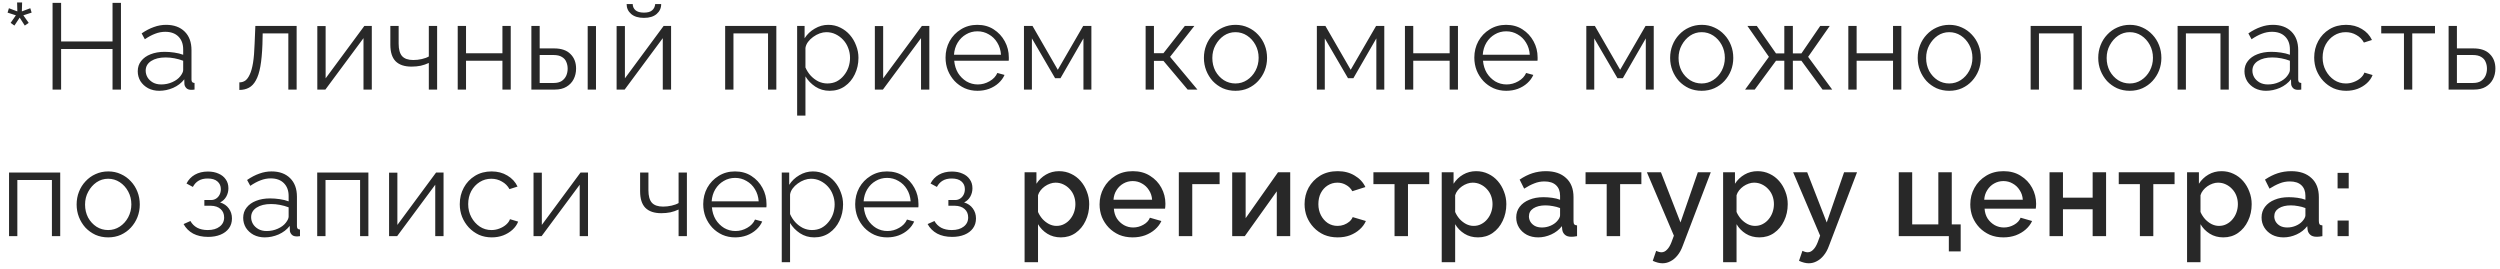 <?xml version="1.0" encoding="UTF-8"?> <svg xmlns="http://www.w3.org/2000/svg" width="307" height="33" viewBox="0 0 307 33" fill="none"> <path d="M1.305 2.81L1.95 1.88L0.93 1.55L1.095 1.01L2.13 1.4L2.1 0.305H2.715L2.685 1.4L3.72 1.01L3.885 1.55L2.865 1.88L3.525 2.81L3.045 3.14L2.415 2.165L1.77 3.14L1.305 2.81ZM14.854 0.35V11H13.819V6.02H7.504V11H6.454V0.35H7.504V5.09H13.819V0.35H14.854ZM16.915 8.75C16.915 8.26 17.055 7.84 17.335 7.49C17.615 7.13 18 6.855 18.49 6.665C18.99 6.465 19.565 6.365 20.215 6.365C20.595 6.365 20.99 6.395 21.4 6.455C21.81 6.515 22.175 6.605 22.495 6.725V6.065C22.495 5.405 22.3 4.88 21.91 4.49C21.52 4.1 20.98 3.905 20.29 3.905C19.87 3.905 19.455 3.985 19.045 4.145C18.645 4.295 18.225 4.52 17.785 4.82L17.395 4.1C17.905 3.75 18.405 3.49 18.895 3.32C19.385 3.14 19.885 3.05 20.395 3.05C21.355 3.05 22.115 3.325 22.675 3.875C23.235 4.425 23.515 5.185 23.515 6.155V9.77C23.515 9.91 23.545 10.015 23.605 10.085C23.665 10.145 23.76 10.18 23.89 10.19V11C23.78 11.01 23.685 11.02 23.605 11.03C23.525 11.04 23.465 11.04 23.425 11.03C23.175 11.02 22.985 10.94 22.855 10.79C22.725 10.64 22.655 10.48 22.645 10.31L22.63 9.74C22.28 10.19 21.825 10.54 21.265 10.79C20.705 11.03 20.135 11.15 19.555 11.15C19.055 11.15 18.6 11.045 18.19 10.835C17.79 10.615 17.475 10.325 17.245 9.965C17.025 9.595 16.915 9.19 16.915 8.75ZM22.15 9.35C22.26 9.21 22.345 9.075 22.405 8.945C22.465 8.815 22.495 8.7 22.495 8.6V7.46C22.155 7.33 21.8 7.23 21.43 7.16C21.07 7.09 20.705 7.055 20.335 7.055C19.605 7.055 19.015 7.2 18.565 7.49C18.115 7.78 17.89 8.175 17.89 8.675C17.89 8.965 17.965 9.24 18.115 9.5C18.265 9.75 18.485 9.96 18.775 10.13C19.065 10.29 19.405 10.37 19.795 10.37C20.285 10.37 20.74 10.275 21.16 10.085C21.59 9.895 21.92 9.65 22.15 9.35ZM29.392 11.045V10.115C29.662 10.115 29.902 10.045 30.112 9.905C30.322 9.755 30.507 9.505 30.667 9.155C30.837 8.805 30.972 8.325 31.072 7.715C31.172 7.095 31.237 6.31 31.267 5.36L31.357 3.185H36.427V11H35.407V4.1H32.257L32.227 5.45C32.187 6.53 32.102 7.435 31.972 8.165C31.842 8.885 31.657 9.455 31.417 9.875C31.187 10.295 30.902 10.595 30.562 10.775C30.222 10.955 29.832 11.045 29.392 11.045ZM38.967 11V3.2H39.987V9.62L44.742 3.185H45.657V11H44.637V4.685L39.957 11H38.967ZM52.659 11V7.73C52.339 7.88 52.004 7.995 51.654 8.075C51.304 8.145 50.929 8.18 50.529 8.18C49.669 8.18 49.019 7.96 48.579 7.52C48.149 7.08 47.934 6.405 47.934 5.495V3.185H48.954V5.36C48.954 6.06 49.094 6.57 49.374 6.89C49.664 7.21 50.124 7.37 50.754 7.37C51.104 7.37 51.454 7.33 51.804 7.25C52.154 7.17 52.439 7.065 52.659 6.935V3.185H53.679V11H52.659ZM56.208 11V3.185H57.228V6.545H61.698V3.185H62.718V11H61.698V7.46H57.228V11H56.208ZM65.253 11V3.185H66.273V5.945H68.043C68.933 5.945 69.603 6.175 70.053 6.635C70.513 7.085 70.743 7.68 70.743 8.42C70.743 8.9 70.643 9.335 70.443 9.725C70.243 10.115 69.948 10.425 69.558 10.655C69.178 10.885 68.698 11 68.118 11H65.253ZM66.273 10.19H67.983C68.393 10.19 68.723 10.11 68.973 9.95C69.223 9.78 69.408 9.565 69.528 9.305C69.648 9.035 69.708 8.745 69.708 8.435C69.708 8.135 69.653 7.86 69.543 7.61C69.443 7.35 69.263 7.145 69.003 6.995C68.753 6.835 68.403 6.755 67.953 6.755H66.273V10.19ZM72.168 11V3.2H73.188V11H72.168ZM75.719 11V3.2H76.739V9.62L81.494 3.185H82.409V11H81.389V4.685L76.709 11H75.719ZM79.079 2.195C78.399 2.195 77.874 2.035 77.504 1.715C77.134 1.395 76.949 0.99 76.949 0.5H77.699C77.699 0.8 77.809 1.05 78.029 1.25C78.259 1.45 78.609 1.55 79.079 1.55C79.539 1.55 79.874 1.455 80.084 1.265C80.304 1.075 80.429 0.82 80.459 0.5H81.194C81.194 0.99 81.009 1.395 80.639 1.715C80.269 2.035 79.749 2.195 79.079 2.195ZM89.049 11V3.185H95.334V11H94.314V4.1H90.069V11H89.049ZM101.879 11.15C101.229 11.15 100.644 10.98 100.124 10.64C99.614 10.3 99.209 9.88 98.909 9.38V14.195H97.889V3.185H98.804V4.7C99.114 4.21 99.529 3.815 100.049 3.515C100.569 3.205 101.124 3.05 101.714 3.05C102.254 3.05 102.749 3.165 103.199 3.395C103.649 3.615 104.039 3.915 104.369 4.295C104.699 4.675 104.954 5.11 105.134 5.6C105.324 6.08 105.419 6.58 105.419 7.1C105.419 7.83 105.269 8.505 104.969 9.125C104.679 9.735 104.269 10.225 103.739 10.595C103.209 10.965 102.589 11.15 101.879 11.15ZM101.594 10.25C102.024 10.25 102.409 10.165 102.749 9.995C103.089 9.815 103.379 9.575 103.619 9.275C103.869 8.975 104.059 8.64 104.189 8.27C104.319 7.89 104.384 7.5 104.384 7.1C104.384 6.68 104.309 6.28 104.159 5.9C104.019 5.52 103.814 5.185 103.544 4.895C103.274 4.605 102.964 4.375 102.614 4.205C102.264 4.035 101.884 3.95 101.474 3.95C101.214 3.95 100.944 4 100.664 4.1C100.384 4.2 100.114 4.345 99.854 4.535C99.604 4.715 99.394 4.92 99.224 5.15C99.054 5.38 98.949 5.625 98.909 5.885V8.285C99.069 8.655 99.284 8.99 99.554 9.29C99.824 9.58 100.134 9.815 100.484 9.995C100.844 10.165 101.214 10.25 101.594 10.25ZM107.432 11V3.2H108.452V9.62L113.207 3.185H114.122V11H113.102V4.685L108.422 11H107.432ZM120.028 11.15C119.468 11.15 118.948 11.045 118.468 10.835C117.988 10.615 117.573 10.32 117.223 9.95C116.873 9.57 116.598 9.135 116.398 8.645C116.208 8.155 116.113 7.63 116.113 7.07C116.113 6.34 116.278 5.67 116.608 5.06C116.948 4.45 117.413 3.965 118.003 3.605C118.593 3.235 119.263 3.05 120.013 3.05C120.783 3.05 121.453 3.235 122.023 3.605C122.603 3.975 123.058 4.465 123.388 5.075C123.718 5.675 123.883 6.335 123.883 7.055C123.883 7.135 123.883 7.215 123.883 7.295C123.883 7.365 123.878 7.42 123.868 7.46H117.178C117.228 8.02 117.383 8.52 117.643 8.96C117.913 9.39 118.258 9.735 118.678 9.995C119.108 10.245 119.573 10.37 120.073 10.37C120.583 10.37 121.063 10.24 121.513 9.98C121.973 9.72 122.293 9.38 122.473 8.96L123.358 9.2C123.198 9.57 122.953 9.905 122.623 10.205C122.293 10.505 121.903 10.74 121.453 10.91C121.013 11.07 120.538 11.15 120.028 11.15ZM117.148 6.725H122.923C122.883 6.155 122.728 5.655 122.458 5.225C122.198 4.795 121.853 4.46 121.423 4.22C121.003 3.97 120.538 3.845 120.028 3.845C119.518 3.845 119.053 3.97 118.633 4.22C118.213 4.46 117.868 4.8 117.598 5.24C117.338 5.67 117.188 6.165 117.148 6.725ZM125.742 11V3.185H126.792L129.897 8.57L133.017 3.185H134.022V11H133.047V4.715L130.227 9.605H129.567L126.717 4.715V11H125.742ZM140.683 11V3.185H141.703V6.53H142.873L145.498 3.185H146.668L143.683 6.98L147.043 11H145.843L142.873 7.475H141.703V11H140.683ZM151.71 11.15C151.15 11.15 150.63 11.045 150.15 10.835C149.68 10.615 149.27 10.32 148.92 9.95C148.58 9.57 148.315 9.14 148.125 8.66C147.935 8.17 147.84 7.655 147.84 7.115C147.84 6.555 147.935 6.035 148.125 5.555C148.315 5.065 148.585 4.635 148.935 4.265C149.285 3.885 149.695 3.59 150.165 3.38C150.645 3.16 151.165 3.05 151.725 3.05C152.285 3.05 152.8 3.16 153.27 3.38C153.74 3.59 154.15 3.885 154.5 4.265C154.85 4.635 155.12 5.065 155.31 5.555C155.5 6.035 155.595 6.555 155.595 7.115C155.595 7.655 155.5 8.17 155.31 8.66C155.12 9.14 154.85 9.57 154.5 9.95C154.16 10.32 153.75 10.615 153.27 10.835C152.8 11.045 152.28 11.15 151.71 11.15ZM148.875 7.13C148.875 7.71 149 8.24 149.25 8.72C149.51 9.19 149.855 9.565 150.285 9.845C150.715 10.115 151.19 10.25 151.71 10.25C152.23 10.25 152.705 10.11 153.135 9.83C153.565 9.55 153.91 9.17 154.17 8.69C154.43 8.2 154.56 7.67 154.56 7.1C154.56 6.52 154.43 5.99 154.17 5.51C153.91 5.03 153.565 4.65 153.135 4.37C152.705 4.09 152.23 3.95 151.71 3.95C151.19 3.95 150.715 4.095 150.285 4.385C149.865 4.675 149.525 5.06 149.265 5.54C149.005 6.01 148.875 6.54 148.875 7.13ZM161.71 11V3.185H162.76L165.865 8.57L168.985 3.185H169.99V11H169.015V4.715L166.195 9.605H165.535L162.685 4.715V11H161.71ZM172.527 11V3.185H173.547V6.545H178.017V3.185H179.037V11H178.017V7.46H173.547V11H172.527ZM184.962 11.15C184.402 11.15 183.882 11.045 183.402 10.835C182.922 10.615 182.507 10.32 182.157 9.95C181.807 9.57 181.532 9.135 181.332 8.645C181.142 8.155 181.047 7.63 181.047 7.07C181.047 6.34 181.212 5.67 181.542 5.06C181.882 4.45 182.347 3.965 182.937 3.605C183.527 3.235 184.197 3.05 184.947 3.05C185.717 3.05 186.387 3.235 186.957 3.605C187.537 3.975 187.992 4.465 188.322 5.075C188.652 5.675 188.817 6.335 188.817 7.055C188.817 7.135 188.817 7.215 188.817 7.295C188.817 7.365 188.812 7.42 188.802 7.46H182.112C182.162 8.02 182.317 8.52 182.577 8.96C182.847 9.39 183.192 9.735 183.612 9.995C184.042 10.245 184.507 10.37 185.007 10.37C185.517 10.37 185.997 10.24 186.447 9.98C186.907 9.72 187.227 9.38 187.407 8.96L188.292 9.2C188.132 9.57 187.887 9.905 187.557 10.205C187.227 10.505 186.837 10.74 186.387 10.91C185.947 11.07 185.472 11.15 184.962 11.15ZM182.082 6.725H187.857C187.817 6.155 187.662 5.655 187.392 5.225C187.132 4.795 186.787 4.46 186.357 4.22C185.937 3.97 185.472 3.845 184.962 3.845C184.452 3.845 183.987 3.97 183.567 4.22C183.147 4.46 182.802 4.8 182.532 5.24C182.272 5.67 182.122 6.165 182.082 6.725ZM194.799 11V3.185H195.849L198.954 8.57L202.074 3.185H203.079V11H202.104V4.715L199.284 9.605H198.624L195.774 4.715V11H194.799ZM208.962 11.15C208.402 11.15 207.882 11.045 207.402 10.835C206.932 10.615 206.522 10.32 206.172 9.95C205.832 9.57 205.567 9.14 205.377 8.66C205.187 8.17 205.092 7.655 205.092 7.115C205.092 6.555 205.187 6.035 205.377 5.555C205.567 5.065 205.837 4.635 206.187 4.265C206.537 3.885 206.947 3.59 207.417 3.38C207.897 3.16 208.417 3.05 208.977 3.05C209.537 3.05 210.052 3.16 210.522 3.38C210.992 3.59 211.402 3.885 211.752 4.265C212.102 4.635 212.372 5.065 212.562 5.555C212.752 6.035 212.847 6.555 212.847 7.115C212.847 7.655 212.752 8.17 212.562 8.66C212.372 9.14 212.102 9.57 211.752 9.95C211.412 10.32 211.002 10.615 210.522 10.835C210.052 11.045 209.532 11.15 208.962 11.15ZM206.127 7.13C206.127 7.71 206.252 8.24 206.502 8.72C206.762 9.19 207.107 9.565 207.537 9.845C207.967 10.115 208.442 10.25 208.962 10.25C209.482 10.25 209.957 10.11 210.387 9.83C210.817 9.55 211.162 9.17 211.422 8.69C211.682 8.2 211.812 7.67 211.812 7.1C211.812 6.52 211.682 5.99 211.422 5.51C211.162 5.03 210.817 4.65 210.387 4.37C209.957 4.09 209.482 3.95 208.962 3.95C208.442 3.95 207.967 4.095 207.537 4.385C207.117 4.675 206.777 5.06 206.517 5.54C206.257 6.01 206.127 6.54 206.127 7.13ZM214.298 11L217.223 6.98L214.583 3.185H215.738L218.093 6.56H219.113V3.185H220.163V6.56H221.213L223.523 3.185H224.693L222.038 6.98L224.993 11H223.808L221.213 7.46H220.163V11H219.113V7.46H218.093L215.483 11H214.298ZM226.974 11V3.185H227.994V6.545H232.464V3.185H233.484V11H232.464V7.46H227.994V11H226.974ZM239.364 11.15C238.804 11.15 238.284 11.045 237.804 10.835C237.334 10.615 236.924 10.32 236.574 9.95C236.234 9.57 235.969 9.14 235.779 8.66C235.589 8.17 235.494 7.655 235.494 7.115C235.494 6.555 235.589 6.035 235.779 5.555C235.969 5.065 236.239 4.635 236.589 4.265C236.939 3.885 237.349 3.59 237.819 3.38C238.299 3.16 238.819 3.05 239.379 3.05C239.939 3.05 240.454 3.16 240.924 3.38C241.394 3.59 241.804 3.885 242.154 4.265C242.504 4.635 242.774 5.065 242.964 5.555C243.154 6.035 243.249 6.555 243.249 7.115C243.249 7.655 243.154 8.17 242.964 8.66C242.774 9.14 242.504 9.57 242.154 9.95C241.814 10.32 241.404 10.615 240.924 10.835C240.454 11.045 239.934 11.15 239.364 11.15ZM236.529 7.13C236.529 7.71 236.654 8.24 236.904 8.72C237.164 9.19 237.509 9.565 237.939 9.845C238.369 10.115 238.844 10.25 239.364 10.25C239.884 10.25 240.359 10.11 240.789 9.83C241.219 9.55 241.564 9.17 241.824 8.69C242.084 8.2 242.214 7.67 242.214 7.1C242.214 6.52 242.084 5.99 241.824 5.51C241.564 5.03 241.219 4.65 240.789 4.37C240.359 4.09 239.884 3.95 239.364 3.95C238.844 3.95 238.369 4.095 237.939 4.385C237.519 4.675 237.179 5.06 236.919 5.54C236.659 6.01 236.529 6.54 236.529 7.13ZM249.363 11V3.185H255.648V11H254.628V4.1H250.383V11H249.363ZM261.533 11.15C260.973 11.15 260.453 11.045 259.973 10.835C259.503 10.615 259.093 10.32 258.743 9.95C258.403 9.57 258.138 9.14 257.948 8.66C257.758 8.17 257.663 7.655 257.663 7.115C257.663 6.555 257.758 6.035 257.948 5.555C258.138 5.065 258.408 4.635 258.758 4.265C259.108 3.885 259.518 3.59 259.988 3.38C260.468 3.16 260.988 3.05 261.548 3.05C262.108 3.05 262.623 3.16 263.093 3.38C263.563 3.59 263.973 3.885 264.323 4.265C264.673 4.635 264.943 5.065 265.133 5.555C265.323 6.035 265.418 6.555 265.418 7.115C265.418 7.655 265.323 8.17 265.133 8.66C264.943 9.14 264.673 9.57 264.323 9.95C263.983 10.32 263.573 10.615 263.093 10.835C262.623 11.045 262.103 11.15 261.533 11.15ZM258.698 7.13C258.698 7.71 258.823 8.24 259.073 8.72C259.333 9.19 259.678 9.565 260.108 9.845C260.538 10.115 261.013 10.25 261.533 10.25C262.053 10.25 262.528 10.11 262.958 9.83C263.388 9.55 263.733 9.17 263.993 8.69C264.253 8.2 264.383 7.67 264.383 7.1C264.383 6.52 264.253 5.99 263.993 5.51C263.733 5.03 263.388 4.65 262.958 4.37C262.528 4.09 262.053 3.95 261.533 3.95C261.013 3.95 260.538 4.095 260.108 4.385C259.688 4.675 259.348 5.06 259.088 5.54C258.828 6.01 258.698 6.54 258.698 7.13ZM267.409 11V3.185H273.694V11H272.674V4.1H268.429V11H267.409ZM275.62 8.75C275.62 8.26 275.76 7.84 276.04 7.49C276.32 7.13 276.705 6.855 277.195 6.665C277.695 6.465 278.27 6.365 278.92 6.365C279.3 6.365 279.695 6.395 280.105 6.455C280.515 6.515 280.88 6.605 281.2 6.725V6.065C281.2 5.405 281.005 4.88 280.615 4.49C280.225 4.1 279.685 3.905 278.995 3.905C278.575 3.905 278.16 3.985 277.75 4.145C277.35 4.295 276.93 4.52 276.49 4.82L276.1 4.1C276.61 3.75 277.11 3.49 277.6 3.32C278.09 3.14 278.59 3.05 279.1 3.05C280.06 3.05 280.82 3.325 281.38 3.875C281.94 4.425 282.22 5.185 282.22 6.155V9.77C282.22 9.91 282.25 10.015 282.31 10.085C282.37 10.145 282.465 10.18 282.595 10.19V11C282.485 11.01 282.39 11.02 282.31 11.03C282.23 11.04 282.17 11.04 282.13 11.03C281.88 11.02 281.69 10.94 281.56 10.79C281.43 10.64 281.36 10.48 281.35 10.31L281.335 9.74C280.985 10.19 280.53 10.54 279.97 10.79C279.41 11.03 278.84 11.15 278.26 11.15C277.76 11.15 277.305 11.045 276.895 10.835C276.495 10.615 276.18 10.325 275.95 9.965C275.73 9.595 275.62 9.19 275.62 8.75ZM280.855 9.35C280.965 9.21 281.05 9.075 281.11 8.945C281.17 8.815 281.2 8.7 281.2 8.6V7.46C280.86 7.33 280.505 7.23 280.135 7.16C279.775 7.09 279.41 7.055 279.04 7.055C278.31 7.055 277.72 7.2 277.27 7.49C276.82 7.78 276.595 8.175 276.595 8.675C276.595 8.965 276.67 9.24 276.82 9.5C276.97 9.75 277.19 9.96 277.48 10.13C277.77 10.29 278.11 10.37 278.5 10.37C278.99 10.37 279.445 10.275 279.865 10.085C280.295 9.895 280.625 9.65 280.855 9.35ZM288.113 11.15C287.543 11.15 287.018 11.045 286.538 10.835C286.068 10.615 285.653 10.315 285.293 9.935C284.943 9.555 284.668 9.12 284.468 8.63C284.278 8.14 284.183 7.62 284.183 7.07C284.183 6.33 284.348 5.655 284.678 5.045C285.008 4.435 285.468 3.95 286.058 3.59C286.648 3.23 287.328 3.05 288.098 3.05C288.828 3.05 289.473 3.22 290.033 3.56C290.593 3.89 291.008 4.34 291.278 4.91L290.288 5.225C290.068 4.825 289.758 4.515 289.358 4.295C288.968 4.065 288.533 3.95 288.053 3.95C287.533 3.95 287.058 4.085 286.628 4.355C286.198 4.625 285.853 4.995 285.593 5.465C285.343 5.935 285.218 6.47 285.218 7.07C285.218 7.66 285.348 8.195 285.608 8.675C285.868 9.155 286.213 9.54 286.643 9.83C287.073 10.11 287.548 10.25 288.068 10.25C288.408 10.25 288.733 10.19 289.043 10.07C289.363 9.95 289.638 9.79 289.868 9.59C290.108 9.38 290.268 9.155 290.348 8.915L291.353 9.215C291.213 9.585 290.978 9.92 290.648 10.22C290.328 10.51 289.948 10.74 289.508 10.91C289.078 11.07 288.613 11.15 288.113 11.15ZM295.206 11V4.1H292.416V3.185H299.016V4.1H296.226V11H295.206ZM300.689 11V3.185H301.709V5.945H303.734C304.624 5.945 305.294 6.175 305.744 6.635C306.204 7.085 306.434 7.68 306.434 8.42C306.434 8.9 306.334 9.335 306.134 9.725C305.934 10.115 305.639 10.425 305.249 10.655C304.869 10.885 304.389 11 303.809 11H300.689ZM301.709 10.19H303.674C304.084 10.19 304.414 10.11 304.664 9.95C304.914 9.78 305.099 9.565 305.219 9.305C305.339 9.035 305.399 8.745 305.399 8.435C305.399 8.135 305.344 7.86 305.234 7.61C305.134 7.35 304.954 7.145 304.694 6.995C304.444 6.835 304.094 6.755 303.644 6.755H301.709V10.19ZM1.11 29V21.185H7.395V29H6.375V22.1H2.13V29H1.11ZM13.28 29.15C12.72 29.15 12.2 29.045 11.72 28.835C11.25 28.615 10.84 28.32 10.49 27.95C10.15 27.57 9.885 27.14 9.695 26.66C9.505 26.17 9.41 25.655 9.41 25.115C9.41 24.555 9.505 24.035 9.695 23.555C9.885 23.065 10.155 22.635 10.505 22.265C10.855 21.885 11.265 21.59 11.735 21.38C12.215 21.16 12.735 21.05 13.295 21.05C13.855 21.05 14.37 21.16 14.84 21.38C15.31 21.59 15.72 21.885 16.07 22.265C16.42 22.635 16.69 23.065 16.88 23.555C17.07 24.035 17.165 24.555 17.165 25.115C17.165 25.655 17.07 26.17 16.88 26.66C16.69 27.14 16.42 27.57 16.07 27.95C15.73 28.32 15.32 28.615 14.84 28.835C14.37 29.045 13.85 29.15 13.28 29.15ZM10.445 25.13C10.445 25.71 10.57 26.24 10.82 26.72C11.08 27.19 11.425 27.565 11.855 27.845C12.285 28.115 12.76 28.25 13.28 28.25C13.8 28.25 14.275 28.11 14.705 27.83C15.135 27.55 15.48 27.17 15.74 26.69C16 26.2 16.13 25.67 16.13 25.1C16.13 24.52 16 23.99 15.74 23.51C15.48 23.03 15.135 22.65 14.705 22.37C14.275 22.09 13.8 21.95 13.28 21.95C12.76 21.95 12.285 22.095 11.855 22.385C11.435 22.675 11.095 23.06 10.835 23.54C10.575 24.01 10.445 24.54 10.445 25.13ZM25.559 29.09C24.84 29.09 24.224 28.955 23.715 28.685C23.204 28.405 22.814 28.015 22.544 27.515L23.384 27.14C23.575 27.49 23.849 27.765 24.209 27.965C24.57 28.155 25.005 28.25 25.515 28.25C26.125 28.25 26.61 28.11 26.97 27.83C27.34 27.55 27.524 27.175 27.524 26.705C27.524 26.275 27.38 25.93 27.09 25.67C26.799 25.41 26.399 25.275 25.89 25.265H25.095V24.56H25.95C26.169 24.56 26.369 24.5 26.549 24.38C26.73 24.26 26.869 24.1 26.97 23.9C27.07 23.7 27.119 23.475 27.119 23.225C27.119 22.835 26.98 22.52 26.7 22.28C26.43 22.04 26.029 21.92 25.5 21.92C25.059 21.92 24.689 22.01 24.39 22.19C24.099 22.36 23.864 22.615 23.684 22.955L22.904 22.535C23.134 22.075 23.474 21.715 23.924 21.455C24.384 21.195 24.919 21.065 25.529 21.065C26.029 21.065 26.465 21.15 26.834 21.32C27.215 21.48 27.509 21.715 27.72 22.025C27.939 22.325 28.049 22.69 28.049 23.12C28.049 23.49 27.959 23.835 27.779 24.155C27.599 24.465 27.349 24.7 27.029 24.86C27.489 25 27.845 25.245 28.095 25.595C28.355 25.945 28.485 26.355 28.485 26.825C28.485 27.295 28.36 27.7 28.11 28.04C27.86 28.38 27.515 28.64 27.075 28.82C26.634 29 26.13 29.09 25.559 29.09ZM29.864 26.75C29.864 26.26 30.004 25.84 30.284 25.49C30.564 25.13 30.949 24.855 31.439 24.665C31.939 24.465 32.514 24.365 33.164 24.365C33.544 24.365 33.939 24.395 34.349 24.455C34.759 24.515 35.124 24.605 35.444 24.725V24.065C35.444 23.405 35.249 22.88 34.859 22.49C34.469 22.1 33.929 21.905 33.239 21.905C32.819 21.905 32.404 21.985 31.994 22.145C31.594 22.295 31.174 22.52 30.734 22.82L30.344 22.1C30.854 21.75 31.354 21.49 31.844 21.32C32.334 21.14 32.834 21.05 33.344 21.05C34.304 21.05 35.064 21.325 35.624 21.875C36.184 22.425 36.464 23.185 36.464 24.155V27.77C36.464 27.91 36.494 28.015 36.554 28.085C36.614 28.145 36.709 28.18 36.839 28.19V29C36.729 29.01 36.634 29.02 36.554 29.03C36.474 29.04 36.414 29.04 36.374 29.03C36.124 29.02 35.934 28.94 35.804 28.79C35.674 28.64 35.604 28.48 35.594 28.31L35.579 27.74C35.229 28.19 34.774 28.54 34.214 28.79C33.654 29.03 33.084 29.15 32.504 29.15C32.004 29.15 31.549 29.045 31.139 28.835C30.739 28.615 30.424 28.325 30.194 27.965C29.974 27.595 29.864 27.19 29.864 26.75ZM35.099 27.35C35.209 27.21 35.294 27.075 35.354 26.945C35.414 26.815 35.444 26.7 35.444 26.6V25.46C35.104 25.33 34.749 25.23 34.379 25.16C34.019 25.09 33.654 25.055 33.284 25.055C32.554 25.055 31.964 25.2 31.514 25.49C31.064 25.78 30.839 26.175 30.839 26.675C30.839 26.965 30.914 27.24 31.064 27.5C31.214 27.75 31.434 27.96 31.724 28.13C32.014 28.29 32.354 28.37 32.744 28.37C33.234 28.37 33.689 28.275 34.109 28.085C34.539 27.895 34.869 27.65 35.099 27.35ZM38.953 29V21.185H45.238V29H44.218V22.1H39.973V29H38.953ZM47.778 29V21.2H48.798V27.62L53.553 21.185H54.468V29H53.448V22.685L48.768 29H47.778ZM60.389 29.15C59.819 29.15 59.294 29.045 58.814 28.835C58.344 28.615 57.929 28.315 57.569 27.935C57.219 27.555 56.944 27.12 56.744 26.63C56.554 26.14 56.459 25.62 56.459 25.07C56.459 24.33 56.624 23.655 56.954 23.045C57.284 22.435 57.744 21.95 58.334 21.59C58.924 21.23 59.604 21.05 60.374 21.05C61.104 21.05 61.749 21.22 62.309 21.56C62.869 21.89 63.284 22.34 63.554 22.91L62.564 23.225C62.344 22.825 62.034 22.515 61.634 22.295C61.244 22.065 60.809 21.95 60.329 21.95C59.809 21.95 59.334 22.085 58.904 22.355C58.474 22.625 58.129 22.995 57.869 23.465C57.619 23.935 57.494 24.47 57.494 25.07C57.494 25.66 57.624 26.195 57.884 26.675C58.144 27.155 58.489 27.54 58.919 27.83C59.349 28.11 59.824 28.25 60.344 28.25C60.684 28.25 61.009 28.19 61.319 28.07C61.639 27.95 61.914 27.79 62.144 27.59C62.384 27.38 62.544 27.155 62.624 26.915L63.629 27.215C63.489 27.585 63.254 27.92 62.924 28.22C62.604 28.51 62.224 28.74 61.784 28.91C61.354 29.07 60.889 29.15 60.389 29.15ZM65.517 29V21.2H66.537V27.62L71.292 21.185H72.207V29H71.187V22.685L66.507 29H65.517ZM83.331 29V25.73C83.011 25.88 82.676 25.995 82.326 26.075C81.976 26.145 81.601 26.18 81.201 26.18C80.341 26.18 79.691 25.96 79.251 25.52C78.821 25.08 78.606 24.405 78.606 23.495V21.185H79.626V23.36C79.626 24.06 79.766 24.57 80.046 24.89C80.336 25.21 80.796 25.37 81.426 25.37C81.776 25.37 82.126 25.33 82.476 25.25C82.826 25.17 83.111 25.065 83.331 24.935V21.185H84.351V29H83.331ZM90.271 29.15C89.711 29.15 89.191 29.045 88.711 28.835C88.231 28.615 87.816 28.32 87.466 27.95C87.116 27.57 86.841 27.135 86.641 26.645C86.451 26.155 86.356 25.63 86.356 25.07C86.356 24.34 86.521 23.67 86.851 23.06C87.191 22.45 87.656 21.965 88.246 21.605C88.836 21.235 89.506 21.05 90.256 21.05C91.026 21.05 91.696 21.235 92.266 21.605C92.846 21.975 93.301 22.465 93.631 23.075C93.961 23.675 94.126 24.335 94.126 25.055C94.126 25.135 94.126 25.215 94.126 25.295C94.126 25.365 94.121 25.42 94.111 25.46H87.421C87.471 26.02 87.626 26.52 87.886 26.96C88.156 27.39 88.501 27.735 88.921 27.995C89.351 28.245 89.816 28.37 90.316 28.37C90.826 28.37 91.306 28.24 91.756 27.98C92.216 27.72 92.536 27.38 92.716 26.96L93.601 27.2C93.441 27.57 93.196 27.905 92.866 28.205C92.536 28.505 92.146 28.74 91.696 28.91C91.256 29.07 90.781 29.15 90.271 29.15ZM87.391 24.725H93.166C93.126 24.155 92.971 23.655 92.701 23.225C92.441 22.795 92.096 22.46 91.666 22.22C91.246 21.97 90.781 21.845 90.271 21.845C89.761 21.845 89.296 21.97 88.876 22.22C88.456 22.46 88.111 22.8 87.841 23.24C87.581 23.67 87.431 24.165 87.391 24.725ZM99.989 29.15C99.339 29.15 98.754 28.98 98.234 28.64C97.724 28.3 97.319 27.88 97.019 27.38V32.195H95.999V21.185H96.914V22.7C97.224 22.21 97.639 21.815 98.159 21.515C98.679 21.205 99.234 21.05 99.824 21.05C100.364 21.05 100.859 21.165 101.309 21.395C101.759 21.615 102.149 21.915 102.479 22.295C102.809 22.675 103.064 23.11 103.244 23.6C103.434 24.08 103.529 24.58 103.529 25.1C103.529 25.83 103.379 26.505 103.079 27.125C102.789 27.735 102.379 28.225 101.849 28.595C101.319 28.965 100.699 29.15 99.989 29.15ZM99.704 28.25C100.134 28.25 100.519 28.165 100.859 27.995C101.199 27.815 101.489 27.575 101.729 27.275C101.979 26.975 102.169 26.64 102.299 26.27C102.429 25.89 102.494 25.5 102.494 25.1C102.494 24.68 102.419 24.28 102.269 23.9C102.129 23.52 101.924 23.185 101.654 22.895C101.384 22.605 101.074 22.375 100.724 22.205C100.374 22.035 99.994 21.95 99.584 21.95C99.324 21.95 99.054 22 98.774 22.1C98.494 22.2 98.224 22.345 97.964 22.535C97.714 22.715 97.504 22.92 97.334 23.15C97.164 23.38 97.059 23.625 97.019 23.885V26.285C97.179 26.655 97.394 26.99 97.664 27.29C97.934 27.58 98.244 27.815 98.594 27.995C98.954 28.165 99.324 28.25 99.704 28.25ZM108.932 29.15C108.372 29.15 107.852 29.045 107.372 28.835C106.892 28.615 106.477 28.32 106.127 27.95C105.777 27.57 105.502 27.135 105.302 26.645C105.112 26.155 105.017 25.63 105.017 25.07C105.017 24.34 105.182 23.67 105.512 23.06C105.852 22.45 106.317 21.965 106.907 21.605C107.497 21.235 108.167 21.05 108.917 21.05C109.687 21.05 110.357 21.235 110.927 21.605C111.507 21.975 111.962 22.465 112.292 23.075C112.622 23.675 112.787 24.335 112.787 25.055C112.787 25.135 112.787 25.215 112.787 25.295C112.787 25.365 112.782 25.42 112.772 25.46H106.082C106.132 26.02 106.287 26.52 106.547 26.96C106.817 27.39 107.162 27.735 107.582 27.995C108.012 28.245 108.477 28.37 108.977 28.37C109.487 28.37 109.967 28.24 110.417 27.98C110.877 27.72 111.197 27.38 111.377 26.96L112.262 27.2C112.102 27.57 111.857 27.905 111.527 28.205C111.197 28.505 110.807 28.74 110.357 28.91C109.917 29.07 109.442 29.15 108.932 29.15ZM106.052 24.725H111.827C111.787 24.155 111.632 23.655 111.362 23.225C111.102 22.795 110.757 22.46 110.327 22.22C109.907 21.97 109.442 21.845 108.932 21.845C108.422 21.845 107.957 21.97 107.537 22.22C107.117 22.46 106.772 22.8 106.502 23.24C106.242 23.67 106.092 24.165 106.052 24.725ZM116.926 29.09C116.206 29.09 115.591 28.955 115.081 28.685C114.571 28.405 114.181 28.015 113.911 27.515L114.751 27.14C114.941 27.49 115.216 27.765 115.576 27.965C115.936 28.155 116.371 28.25 116.881 28.25C117.491 28.25 117.976 28.11 118.336 27.83C118.706 27.55 118.891 27.175 118.891 26.705C118.891 26.275 118.746 25.93 118.456 25.67C118.166 25.41 117.766 25.275 117.256 25.265H116.461V24.56H117.316C117.536 24.56 117.736 24.5 117.916 24.38C118.096 24.26 118.236 24.1 118.336 23.9C118.436 23.7 118.486 23.475 118.486 23.225C118.486 22.835 118.346 22.52 118.066 22.28C117.796 22.04 117.396 21.92 116.866 21.92C116.426 21.92 116.056 22.01 115.756 22.19C115.466 22.36 115.231 22.615 115.051 22.955L114.271 22.535C114.501 22.075 114.841 21.715 115.291 21.455C115.751 21.195 116.286 21.065 116.896 21.065C117.396 21.065 117.831 21.15 118.201 21.32C118.581 21.48 118.876 21.715 119.086 22.025C119.306 22.325 119.416 22.69 119.416 23.12C119.416 23.49 119.326 23.835 119.146 24.155C118.966 24.465 118.716 24.7 118.396 24.86C118.856 25 119.211 25.245 119.461 25.595C119.721 25.945 119.851 26.355 119.851 26.825C119.851 27.295 119.726 27.7 119.476 28.04C119.226 28.38 118.881 28.64 118.441 28.82C118.001 29 117.496 29.09 116.926 29.09ZM130.274 29.15C129.644 29.15 129.089 29 128.609 28.7C128.129 28.4 127.749 28.01 127.469 27.53V32.195H125.819V21.155H127.274V22.565C127.574 22.095 127.964 21.72 128.444 21.44C128.924 21.16 129.459 21.02 130.049 21.02C130.589 21.02 131.084 21.13 131.534 21.35C131.984 21.56 132.374 21.855 132.704 22.235C133.034 22.615 133.289 23.05 133.469 23.54C133.659 24.02 133.754 24.53 133.754 25.07C133.754 25.82 133.604 26.505 133.304 27.125C133.014 27.745 132.604 28.24 132.074 28.61C131.554 28.97 130.954 29.15 130.274 29.15ZM129.734 27.74C130.084 27.74 130.399 27.665 130.679 27.515C130.969 27.365 131.214 27.165 131.414 26.915C131.624 26.665 131.784 26.38 131.894 26.06C132.004 25.74 132.059 25.41 132.059 25.07C132.059 24.71 131.999 24.37 131.879 24.05C131.759 23.73 131.584 23.45 131.354 23.21C131.134 22.97 130.874 22.78 130.574 22.64C130.284 22.5 129.964 22.43 129.614 22.43C129.404 22.43 129.184 22.47 128.954 22.55C128.724 22.63 128.509 22.74 128.309 22.88C128.109 23.02 127.934 23.185 127.784 23.375C127.634 23.565 127.529 23.765 127.469 23.975V26.03C127.609 26.35 127.794 26.64 128.024 26.9C128.254 27.15 128.519 27.355 128.819 27.515C129.119 27.665 129.424 27.74 129.734 27.74ZM139.093 29.15C138.483 29.15 137.928 29.045 137.428 28.835C136.938 28.615 136.513 28.32 136.153 27.95C135.793 27.57 135.513 27.14 135.313 26.66C135.123 26.17 135.028 25.65 135.028 25.1C135.028 24.36 135.198 23.685 135.538 23.075C135.878 22.455 136.353 21.96 136.963 21.59C137.573 21.21 138.288 21.02 139.108 21.02C139.928 21.02 140.633 21.21 141.223 21.59C141.823 21.96 142.288 22.45 142.618 23.06C142.948 23.67 143.113 24.325 143.113 25.025C143.113 25.145 143.108 25.26 143.098 25.37C143.088 25.47 143.078 25.555 143.068 25.625H136.783C136.813 26.085 136.938 26.49 137.158 26.84C137.388 27.18 137.678 27.45 138.028 27.65C138.378 27.84 138.753 27.935 139.153 27.935C139.593 27.935 140.008 27.825 140.398 27.605C140.798 27.385 141.068 27.095 141.208 26.735L142.618 27.14C142.448 27.52 142.188 27.865 141.838 28.175C141.498 28.475 141.093 28.715 140.623 28.895C140.153 29.065 139.643 29.15 139.093 29.15ZM136.738 24.53H141.478C141.448 24.08 141.318 23.685 141.088 23.345C140.868 22.995 140.583 22.725 140.233 22.535C139.893 22.335 139.513 22.235 139.093 22.235C138.683 22.235 138.303 22.335 137.953 22.535C137.613 22.725 137.333 22.995 137.113 23.345C136.893 23.685 136.768 24.08 136.738 24.53ZM144.759 29V21.155H149.769V22.61H146.409V29H144.759ZM151.314 29V21.17H152.964V26.795L156.939 21.155H158.439V29H156.789V23.495L152.859 29H151.314ZM164.266 29.15C163.656 29.15 163.101 29.045 162.601 28.835C162.111 28.615 161.686 28.315 161.326 27.935C160.966 27.555 160.686 27.12 160.486 26.63C160.296 26.14 160.201 25.62 160.201 25.07C160.201 24.33 160.366 23.655 160.696 23.045C161.036 22.435 161.506 21.945 162.106 21.575C162.716 21.205 163.436 21.02 164.266 21.02C165.066 21.02 165.761 21.2 166.351 21.56C166.951 21.91 167.391 22.38 167.671 22.97L166.066 23.48C165.886 23.15 165.631 22.895 165.301 22.715C164.981 22.525 164.626 22.43 164.236 22.43C163.796 22.43 163.396 22.545 163.036 22.775C162.686 22.995 162.406 23.305 162.196 23.705C161.996 24.095 161.896 24.55 161.896 25.07C161.896 25.57 162.001 26.025 162.211 26.435C162.421 26.835 162.701 27.155 163.051 27.395C163.411 27.625 163.811 27.74 164.251 27.74C164.521 27.74 164.781 27.695 165.031 27.605C165.291 27.505 165.516 27.375 165.706 27.215C165.896 27.045 166.031 26.86 166.111 26.66L167.731 27.14C167.561 27.53 167.306 27.875 166.966 28.175C166.636 28.475 166.241 28.715 165.781 28.895C165.331 29.065 164.826 29.15 164.266 29.15ZM171.25 29V22.61H168.655V21.155H175.51V22.61H172.9V29H171.25ZM181.498 29.15C180.868 29.15 180.313 29 179.833 28.7C179.353 28.4 178.973 28.01 178.693 27.53V32.195H177.043V21.155H178.498V22.565C178.798 22.095 179.188 21.72 179.668 21.44C180.148 21.16 180.683 21.02 181.273 21.02C181.813 21.02 182.308 21.13 182.758 21.35C183.208 21.56 183.598 21.855 183.928 22.235C184.258 22.615 184.513 23.05 184.693 23.54C184.883 24.02 184.978 24.53 184.978 25.07C184.978 25.82 184.828 26.505 184.528 27.125C184.238 27.745 183.828 28.24 183.298 28.61C182.778 28.97 182.178 29.15 181.498 29.15ZM180.958 27.74C181.308 27.74 181.623 27.665 181.903 27.515C182.193 27.365 182.438 27.165 182.638 26.915C182.848 26.665 183.008 26.38 183.118 26.06C183.228 25.74 183.283 25.41 183.283 25.07C183.283 24.71 183.223 24.37 183.103 24.05C182.983 23.73 182.808 23.45 182.578 23.21C182.358 22.97 182.098 22.78 181.798 22.64C181.508 22.5 181.188 22.43 180.838 22.43C180.628 22.43 180.408 22.47 180.178 22.55C179.948 22.63 179.733 22.74 179.533 22.88C179.333 23.02 179.158 23.185 179.008 23.375C178.858 23.565 178.753 23.765 178.693 23.975V26.03C178.833 26.35 179.018 26.64 179.248 26.9C179.478 27.15 179.743 27.355 180.043 27.515C180.343 27.665 180.648 27.74 180.958 27.74ZM186.192 26.705C186.192 26.205 186.332 25.77 186.612 25.4C186.902 25.02 187.297 24.73 187.797 24.53C188.297 24.32 188.877 24.215 189.537 24.215C189.887 24.215 190.242 24.24 190.602 24.29C190.972 24.34 191.297 24.42 191.577 24.53V24.035C191.577 23.485 191.412 23.055 191.082 22.745C190.752 22.435 190.277 22.28 189.657 22.28C189.217 22.28 188.802 22.36 188.412 22.52C188.022 22.67 187.607 22.885 187.167 23.165L186.612 22.055C187.132 21.705 187.652 21.445 188.172 21.275C188.702 21.105 189.257 21.02 189.837 21.02C190.887 21.02 191.712 21.3 192.312 21.86C192.922 22.41 193.227 23.195 193.227 24.215V27.14C193.227 27.33 193.257 27.465 193.317 27.545C193.387 27.625 193.502 27.67 193.662 27.68V29C193.512 29.03 193.377 29.05 193.257 29.06C193.137 29.07 193.037 29.075 192.957 29.075C192.607 29.075 192.342 28.99 192.162 28.82C191.982 28.65 191.877 28.45 191.847 28.22L191.802 27.77C191.462 28.21 191.027 28.55 190.497 28.79C189.967 29.03 189.432 29.15 188.892 29.15C188.372 29.15 187.907 29.045 187.497 28.835C187.087 28.615 186.767 28.32 186.537 27.95C186.307 27.58 186.192 27.165 186.192 26.705ZM191.187 27.185C191.307 27.055 191.402 26.925 191.472 26.795C191.542 26.665 191.577 26.55 191.577 26.45V25.55C191.297 25.44 191.002 25.36 190.692 25.31C190.382 25.25 190.077 25.22 189.777 25.22C189.177 25.22 188.687 25.34 188.307 25.58C187.937 25.82 187.752 26.15 187.752 26.57C187.752 26.8 187.812 27.02 187.932 27.23C188.062 27.44 188.242 27.61 188.472 27.74C188.712 27.87 189.007 27.935 189.357 27.935C189.717 27.935 190.062 27.865 190.392 27.725C190.722 27.585 190.987 27.405 191.187 27.185ZM197.301 29V22.61H194.706V21.155H201.561V22.61H198.951V29H197.301ZM204.159 32.33C203.979 32.33 203.789 32.305 203.589 32.255C203.389 32.205 203.179 32.13 202.959 32.03L203.379 30.8C203.499 30.86 203.614 30.905 203.724 30.935C203.834 30.965 203.934 30.98 204.024 30.98C204.274 30.98 204.499 30.875 204.699 30.665C204.909 30.465 205.094 30.16 205.254 29.75L205.554 28.94L202.239 21.155H203.964L206.364 27.32L208.494 21.155H210.084L206.634 30.2C206.464 30.67 206.249 31.06 205.989 31.37C205.739 31.68 205.459 31.915 205.149 32.075C204.839 32.245 204.509 32.33 204.159 32.33ZM216.053 29.15C215.423 29.15 214.868 29 214.388 28.7C213.908 28.4 213.528 28.01 213.248 27.53V32.195H211.598V21.155H213.053V22.565C213.353 22.095 213.743 21.72 214.223 21.44C214.703 21.16 215.238 21.02 215.828 21.02C216.368 21.02 216.863 21.13 217.313 21.35C217.763 21.56 218.153 21.855 218.483 22.235C218.813 22.615 219.068 23.05 219.248 23.54C219.438 24.02 219.533 24.53 219.533 25.07C219.533 25.82 219.383 26.505 219.083 27.125C218.793 27.745 218.383 28.24 217.853 28.61C217.333 28.97 216.733 29.15 216.053 29.15ZM215.513 27.74C215.863 27.74 216.178 27.665 216.458 27.515C216.748 27.365 216.993 27.165 217.193 26.915C217.403 26.665 217.563 26.38 217.673 26.06C217.783 25.74 217.838 25.41 217.838 25.07C217.838 24.71 217.778 24.37 217.658 24.05C217.538 23.73 217.363 23.45 217.133 23.21C216.913 22.97 216.653 22.78 216.353 22.64C216.063 22.5 215.743 22.43 215.393 22.43C215.183 22.43 214.963 22.47 214.733 22.55C214.503 22.63 214.288 22.74 214.088 22.88C213.888 23.02 213.713 23.185 213.563 23.375C213.413 23.565 213.308 23.765 213.248 23.975V26.03C213.388 26.35 213.573 26.64 213.803 26.9C214.033 27.15 214.298 27.355 214.598 27.515C214.898 27.665 215.203 27.74 215.513 27.74ZM222.118 32.33C221.938 32.33 221.748 32.305 221.548 32.255C221.348 32.205 221.138 32.13 220.918 32.03L221.338 30.8C221.458 30.86 221.573 30.905 221.683 30.935C221.793 30.965 221.893 30.98 221.983 30.98C222.233 30.98 222.458 30.875 222.658 30.665C222.868 30.465 223.053 30.16 223.213 29.75L223.513 28.94L220.198 21.155H221.923L224.323 27.32L226.453 21.155H228.043L224.593 30.2C224.423 30.67 224.208 31.06 223.948 31.37C223.698 31.68 223.418 31.915 223.108 32.075C222.798 32.245 222.468 32.33 222.118 32.33ZM239.317 30.875V29H233.167V21.155H234.817V27.56H238.027V21.155H239.677V27.56H240.772V30.875H239.317ZM246.016 29.15C245.406 29.15 244.851 29.045 244.351 28.835C243.861 28.615 243.436 28.32 243.076 27.95C242.716 27.57 242.436 27.14 242.236 26.66C242.046 26.17 241.951 25.65 241.951 25.1C241.951 24.36 242.121 23.685 242.461 23.075C242.801 22.455 243.276 21.96 243.886 21.59C244.496 21.21 245.211 21.02 246.031 21.02C246.851 21.02 247.556 21.21 248.146 21.59C248.746 21.96 249.211 22.45 249.541 23.06C249.871 23.67 250.036 24.325 250.036 25.025C250.036 25.145 250.031 25.26 250.021 25.37C250.011 25.47 250.001 25.555 249.991 25.625H243.706C243.736 26.085 243.861 26.49 244.081 26.84C244.311 27.18 244.601 27.45 244.951 27.65C245.301 27.84 245.676 27.935 246.076 27.935C246.516 27.935 246.931 27.825 247.321 27.605C247.721 27.385 247.991 27.095 248.131 26.735L249.541 27.14C249.371 27.52 249.111 27.865 248.761 28.175C248.421 28.475 248.016 28.715 247.546 28.895C247.076 29.065 246.566 29.15 246.016 29.15ZM243.661 24.53H248.401C248.371 24.08 248.241 23.685 248.011 23.345C247.791 22.995 247.506 22.725 247.156 22.535C246.816 22.335 246.436 22.235 246.016 22.235C245.606 22.235 245.226 22.335 244.876 22.535C244.536 22.725 244.256 22.995 244.036 23.345C243.816 23.685 243.691 24.08 243.661 24.53ZM251.682 29V21.155H253.332V24.275H256.977V21.155H258.627V29H256.977V25.7H253.332V29H251.682ZM262.777 29V22.61H260.182V21.155H267.037V22.61H264.427V29H262.777ZM273.026 29.15C272.396 29.15 271.841 29 271.361 28.7C270.881 28.4 270.501 28.01 270.221 27.53V32.195H268.571V21.155H270.026V22.565C270.326 22.095 270.716 21.72 271.196 21.44C271.676 21.16 272.211 21.02 272.801 21.02C273.341 21.02 273.836 21.13 274.286 21.35C274.736 21.56 275.126 21.855 275.456 22.235C275.786 22.615 276.041 23.05 276.221 23.54C276.411 24.02 276.506 24.53 276.506 25.07C276.506 25.82 276.356 26.505 276.056 27.125C275.766 27.745 275.356 28.24 274.826 28.61C274.306 28.97 273.706 29.15 273.026 29.15ZM272.486 27.74C272.836 27.74 273.151 27.665 273.431 27.515C273.721 27.365 273.966 27.165 274.166 26.915C274.376 26.665 274.536 26.38 274.646 26.06C274.756 25.74 274.811 25.41 274.811 25.07C274.811 24.71 274.751 24.37 274.631 24.05C274.511 23.73 274.336 23.45 274.106 23.21C273.886 22.97 273.626 22.78 273.326 22.64C273.036 22.5 272.716 22.43 272.366 22.43C272.156 22.43 271.936 22.47 271.706 22.55C271.476 22.63 271.261 22.74 271.061 22.88C270.861 23.02 270.686 23.185 270.536 23.375C270.386 23.565 270.281 23.765 270.221 23.975V26.03C270.361 26.35 270.546 26.64 270.776 26.9C271.006 27.15 271.271 27.355 271.571 27.515C271.871 27.665 272.176 27.74 272.486 27.74ZM277.72 26.705C277.72 26.205 277.86 25.77 278.14 25.4C278.43 25.02 278.825 24.73 279.325 24.53C279.825 24.32 280.405 24.215 281.065 24.215C281.415 24.215 281.77 24.24 282.13 24.29C282.5 24.34 282.825 24.42 283.105 24.53V24.035C283.105 23.485 282.94 23.055 282.61 22.745C282.28 22.435 281.805 22.28 281.185 22.28C280.745 22.28 280.33 22.36 279.94 22.52C279.55 22.67 279.135 22.885 278.695 23.165L278.14 22.055C278.66 21.705 279.18 21.445 279.7 21.275C280.23 21.105 280.785 21.02 281.365 21.02C282.415 21.02 283.24 21.3 283.84 21.86C284.45 22.41 284.755 23.195 284.755 24.215V27.14C284.755 27.33 284.785 27.465 284.845 27.545C284.915 27.625 285.03 27.67 285.19 27.68V29C285.04 29.03 284.905 29.05 284.785 29.06C284.665 29.07 284.565 29.075 284.485 29.075C284.135 29.075 283.87 28.99 283.69 28.82C283.51 28.65 283.405 28.45 283.375 28.22L283.33 27.77C282.99 28.21 282.555 28.55 282.025 28.79C281.495 29.03 280.96 29.15 280.42 29.15C279.9 29.15 279.435 29.045 279.025 28.835C278.615 28.615 278.295 28.32 278.065 27.95C277.835 27.58 277.72 27.165 277.72 26.705ZM282.715 27.185C282.835 27.055 282.93 26.925 283 26.795C283.07 26.665 283.105 26.55 283.105 26.45V25.55C282.825 25.44 282.53 25.36 282.22 25.31C281.91 25.25 281.605 25.22 281.305 25.22C280.705 25.22 280.215 25.34 279.835 25.58C279.465 25.82 279.28 26.15 279.28 26.57C279.28 26.8 279.34 27.02 279.46 27.23C279.59 27.44 279.77 27.61 280 27.74C280.24 27.87 280.535 27.935 280.885 27.935C281.245 27.935 281.59 27.865 281.92 27.725C282.25 27.585 282.515 27.405 282.715 27.185ZM287.056 23.135V21.23H288.421V23.135H287.056ZM287.056 29V27.08H288.421V29H287.056Z" fill="#282828"></path> </svg> 